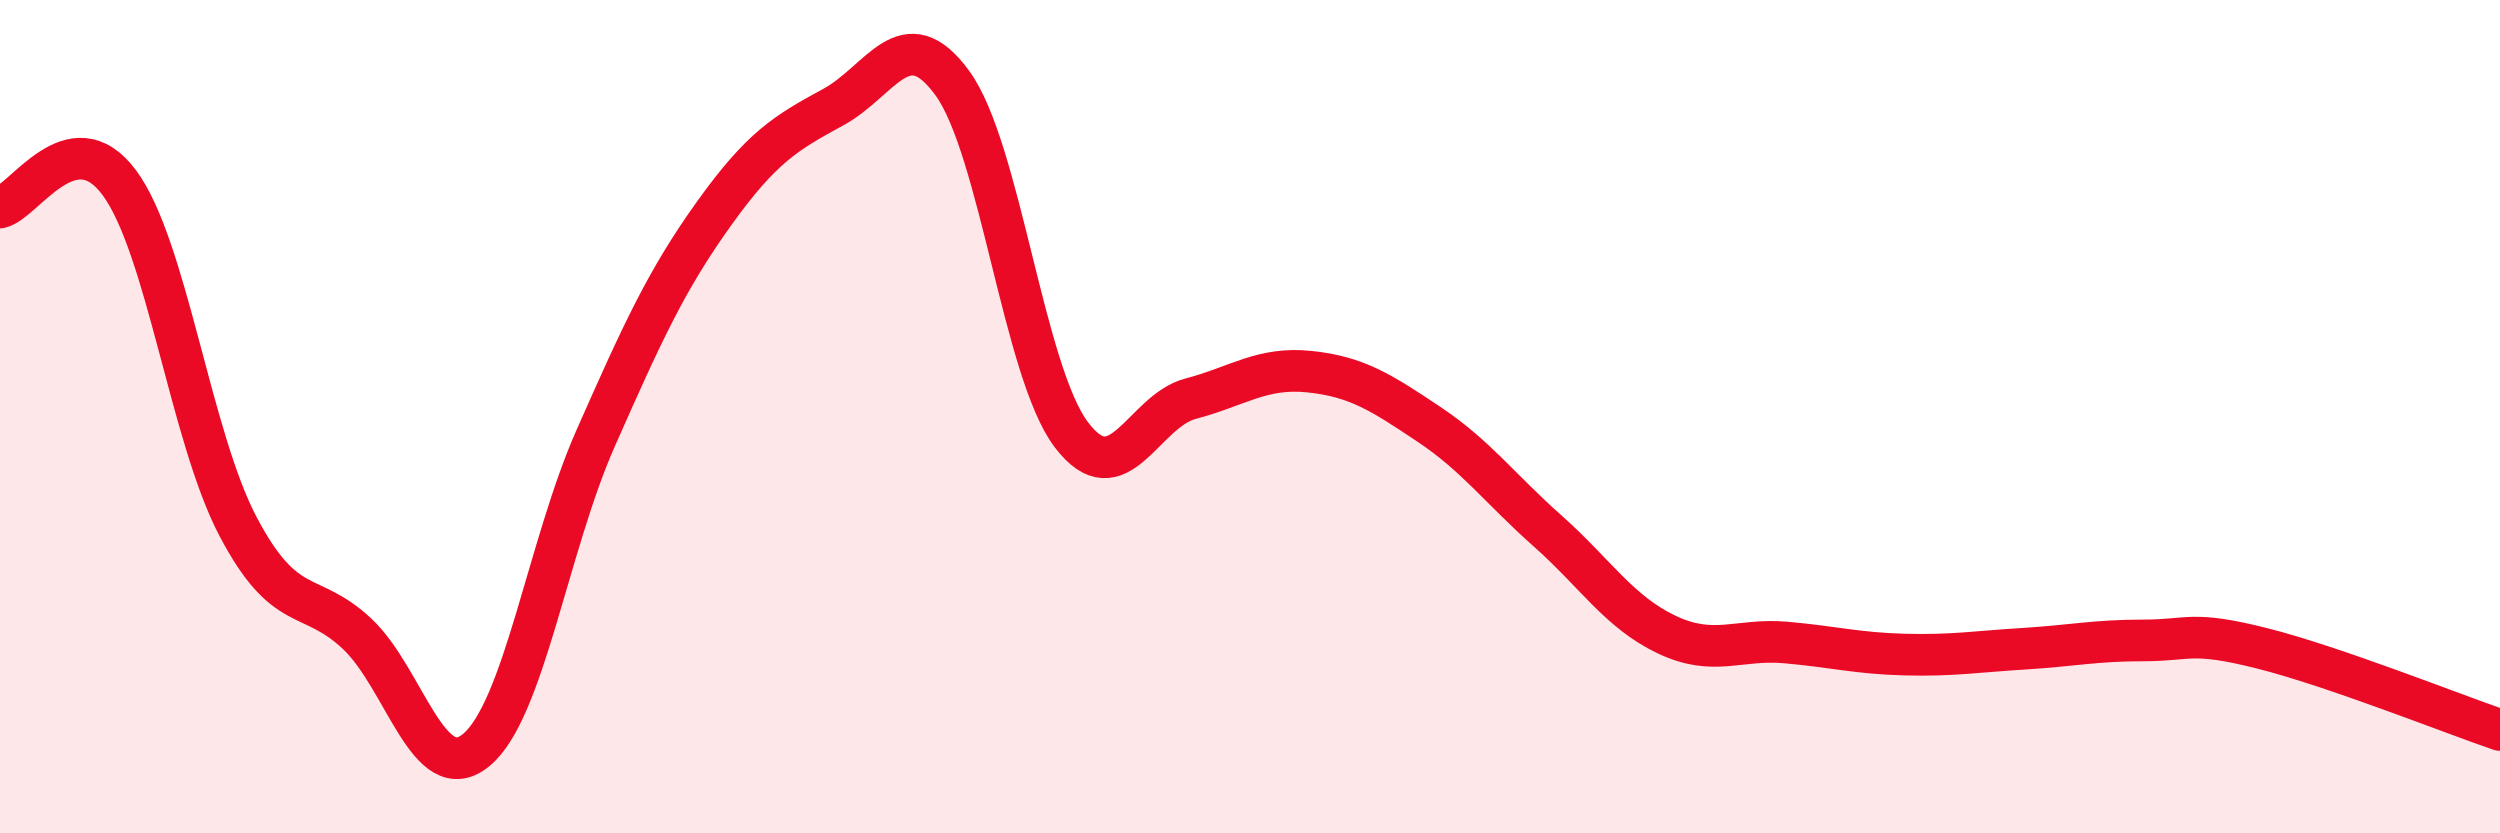 
    <svg width="60" height="20" viewBox="0 0 60 20" xmlns="http://www.w3.org/2000/svg">
      <path
        d="M 0,4.98 C 0.57,4.86 1.72,2.85 2.86,4.38 C 4,5.91 4.57,10.46 5.71,12.63 C 6.85,14.8 7.43,14.14 8.57,15.21 C 9.71,16.28 10.29,18.94 11.43,18 C 12.57,17.06 13.15,13.11 14.29,10.53 C 15.43,7.95 16,6.71 17.14,5.12 C 18.28,3.53 18.86,3.19 20,2.57 C 21.14,1.95 21.72,0.43 22.86,2 C 24,3.57 24.57,8.92 25.71,10.43 C 26.85,11.94 27.43,9.87 28.57,9.57 C 29.71,9.27 30.29,8.8 31.43,8.92 C 32.57,9.04 33.15,9.42 34.29,10.18 C 35.43,10.94 36,11.73 37.14,12.74 C 38.28,13.75 38.86,14.69 40,15.23 C 41.14,15.77 41.72,15.32 42.86,15.42 C 44,15.52 44.57,15.68 45.71,15.71 C 46.85,15.74 47.43,15.64 48.57,15.57 C 49.71,15.5 50.29,15.37 51.43,15.37 C 52.57,15.37 52.58,15.13 54.29,15.56 C 56,15.99 58.86,17.13 60,17.52L60 20L0 20Z"
        fill="#EB0A25"
        opacity="0.1"
        stroke-linecap="round"
        stroke-linejoin="round"
      />
      <path
        d="M 0,4.98 C 0.57,4.86 1.72,2.85 2.86,4.38 C 4,5.91 4.57,10.46 5.71,12.63 C 6.85,14.8 7.43,14.14 8.57,15.21 C 9.71,16.28 10.29,18.94 11.43,18 C 12.57,17.06 13.15,13.11 14.29,10.53 C 15.43,7.95 16,6.71 17.14,5.12 C 18.28,3.53 18.86,3.19 20,2.57 C 21.14,1.95 21.72,0.43 22.86,2 C 24,3.57 24.57,8.92 25.71,10.43 C 26.85,11.94 27.43,9.87 28.57,9.57 C 29.71,9.27 30.29,8.8 31.43,8.92 C 32.57,9.04 33.15,9.42 34.29,10.18 C 35.43,10.94 36,11.73 37.14,12.74 C 38.28,13.75 38.86,14.69 40,15.23 C 41.14,15.77 41.72,15.32 42.86,15.42 C 44,15.52 44.57,15.68 45.71,15.71 C 46.85,15.74 47.43,15.64 48.57,15.57 C 49.71,15.5 50.29,15.37 51.43,15.37 C 52.57,15.37 52.58,15.13 54.29,15.56 C 56,15.99 58.86,17.13 60,17.52"
        stroke="#EB0A25"
        stroke-width="1"
        fill="none"
        stroke-linecap="round"
        stroke-linejoin="round"
      />
    </svg>
  